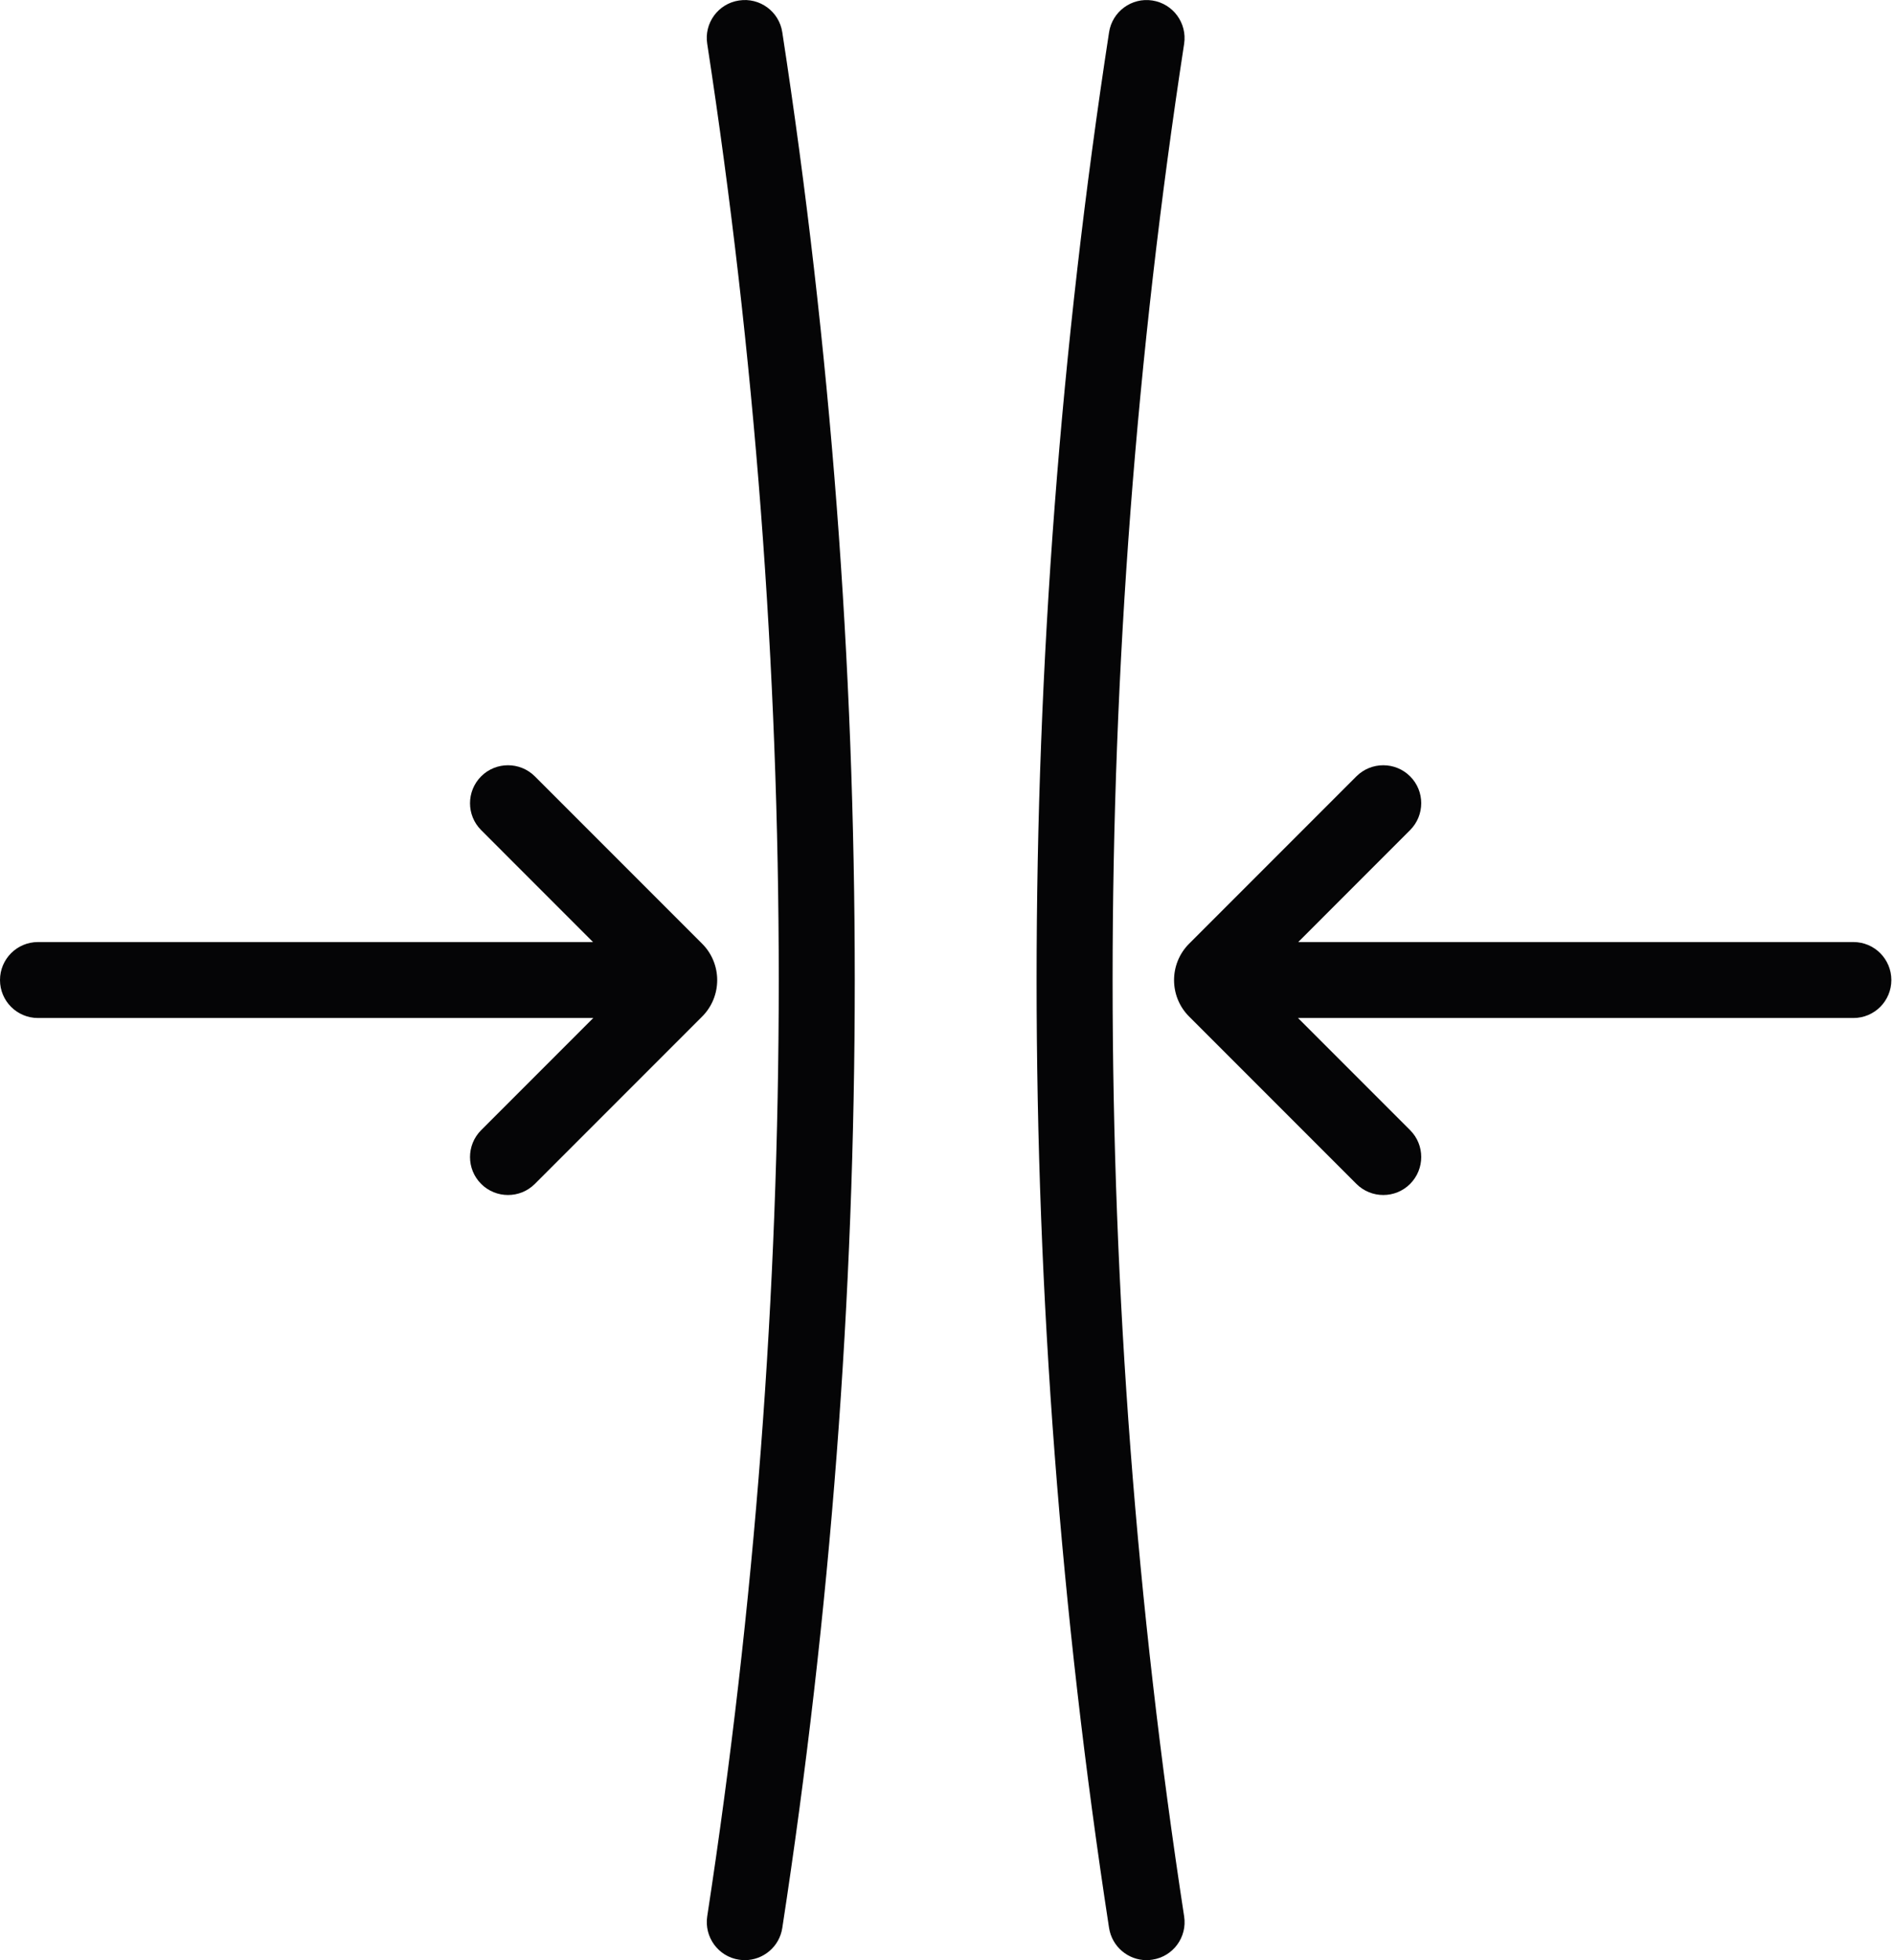 <svg width="58" height="60" viewBox="0 0 58 60" fill="none" xmlns="http://www.w3.org/2000/svg">
<g clip-path="url(#clip0_694_290)">
<path d="M35.111 60C34.547 60 34.053 59.587 33.963 59.015C31.004 39.762 31.004 20.241 33.963 0.988C34.059 0.355 34.655 -0.084 35.289 0.015C35.922 0.113 36.358 0.706 36.262 1.34C33.341 20.358 33.341 39.642 36.262 58.66C36.361 59.294 35.925 59.889 35.289 59.985C35.228 59.994 35.169 60 35.111 60Z" fill="#050506"/>
<path d="M56.757 31.161H38.501C37.858 31.161 37.338 30.641 37.338 29.999C37.338 29.356 37.858 28.836 38.501 28.836H56.757C57.399 28.836 57.919 29.356 57.919 29.999C57.919 30.641 57.399 31.161 56.757 31.161Z" fill="#050506"/>
<path d="M42.36 36.579C42.063 36.579 41.764 36.466 41.537 36.239L36.413 31.115C35.8 30.501 35.8 29.502 36.413 28.888L41.537 23.764C41.991 23.311 42.729 23.311 43.182 23.764C43.636 24.217 43.636 24.953 43.182 25.409L38.59 30.002L43.182 34.594C43.636 35.047 43.636 35.783 43.182 36.239C42.956 36.466 42.659 36.579 42.36 36.579Z" fill="#050506"/>
<path d="M19.419 31.161H1.163C0.52 31.161 0 30.641 0 29.999C0 29.356 0.52 28.836 1.163 28.836H19.419C20.061 28.836 20.581 29.356 20.581 29.999C20.581 30.641 20.061 31.161 19.419 31.161Z" fill="#050506"/>
<path d="M15.556 36.579C15.26 36.579 14.96 36.466 14.734 36.239C14.28 35.785 14.28 35.05 14.734 34.594L19.326 30.002L14.734 25.409C14.28 24.956 14.28 24.22 14.734 23.764C15.187 23.311 15.925 23.311 16.379 23.764L21.503 28.888C22.116 29.502 22.116 30.501 21.503 31.115L16.379 36.239C16.152 36.466 15.856 36.579 15.556 36.579Z" fill="#050506"/>
<path d="M22.808 60C22.749 60 22.688 59.994 22.63 59.986C21.997 59.89 21.561 59.294 21.657 58.66C24.578 39.642 24.578 20.358 21.657 1.34C21.558 0.706 21.994 0.11 22.63 0.015C23.264 -0.084 23.86 0.352 23.956 0.988C26.915 20.241 26.915 39.762 23.956 59.015C23.868 59.59 23.371 60 22.808 60Z" fill="#050506"/>
</g>
<defs>
<clipPath id="clip0_694_290">
<rect width="57.919" height="60" fill="white"/>
</clipPath>
</defs>
</svg>
